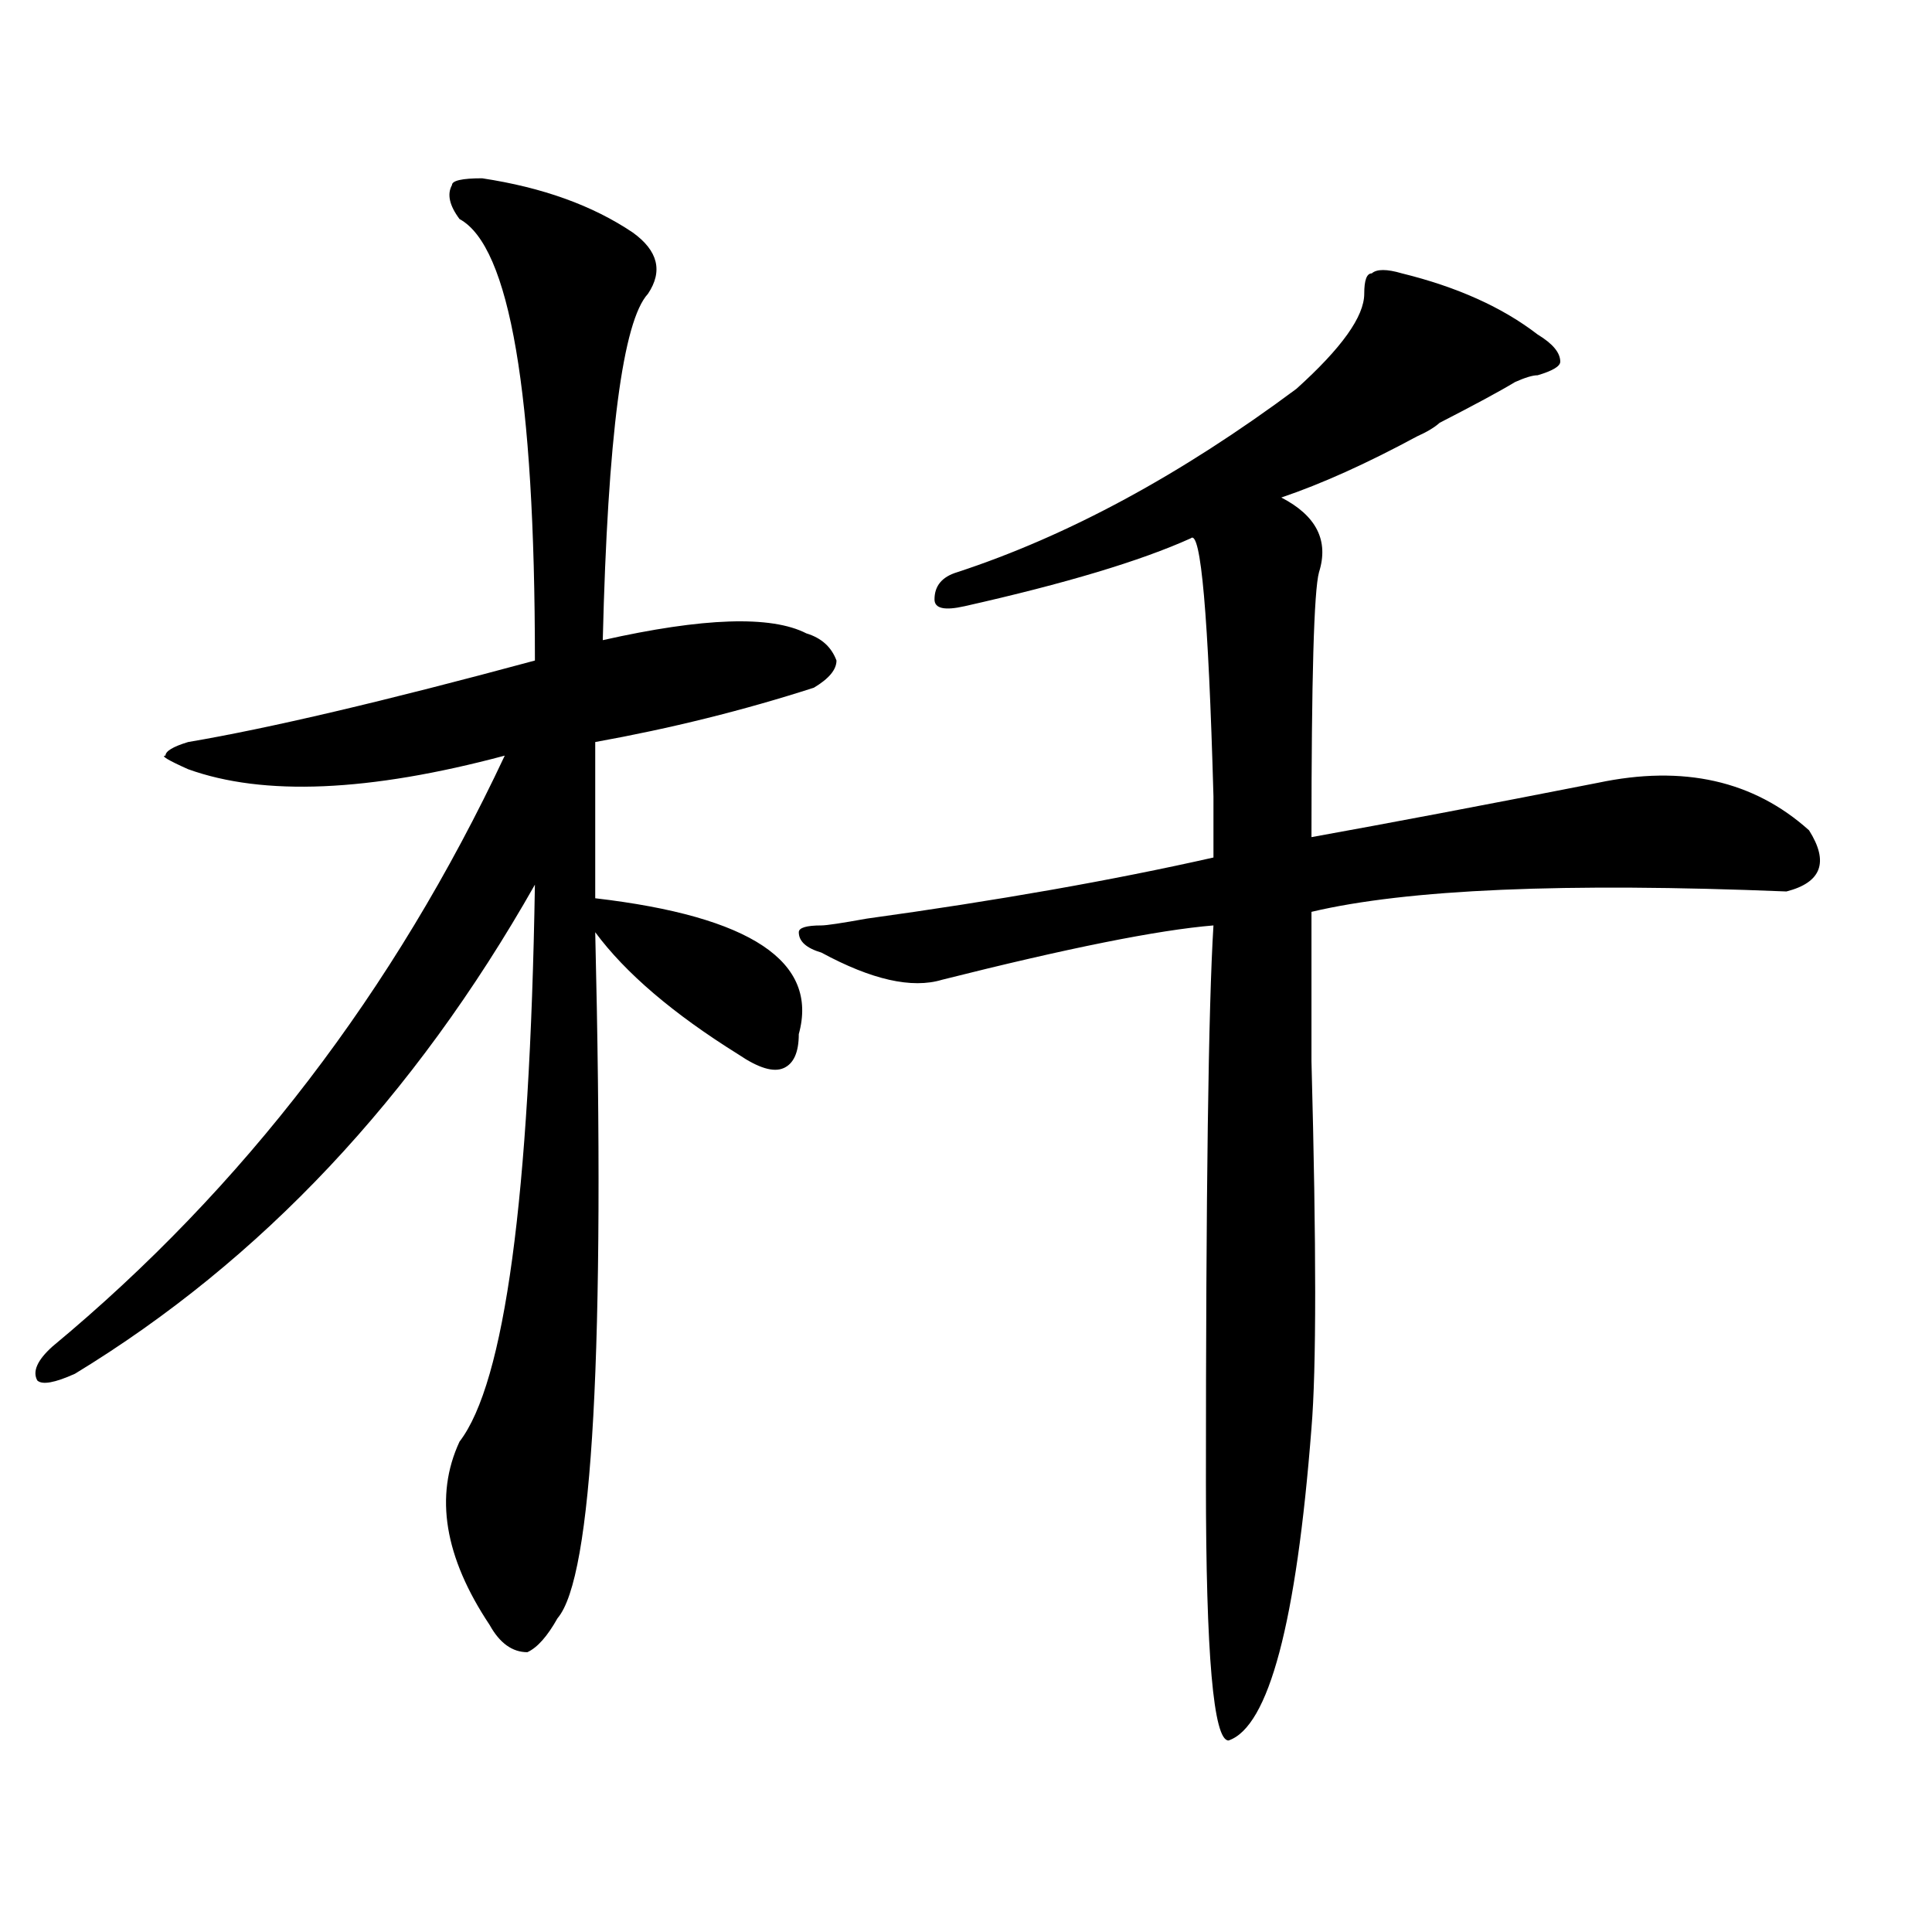 <?xml version="1.0" encoding="utf-8"?>
<!-- Generator: Adobe Illustrator 16.0.0, SVG Export Plug-In . SVG Version: 6.00 Build 0)  -->
<!DOCTYPE svg PUBLIC "-//W3C//DTD SVG 1.1//EN" "http://www.w3.org/Graphics/SVG/1.1/DTD/svg11.dtd">
<svg version="1.1" id="图层_1" xmlns="http://www.w3.org/2000/svg" xmlns:xlink="http://www.w3.org/1999/xlink" x="0px" y="0px"
	 width="1000px" height="1000px" viewBox="0 0 1000 1000" enable-background="new 0 0 1000 1000" xml:space="preserve">
<path d="M249.555,92.281c31.219,4.725,57.193,14.063,78.047,28.125c12.987,9.394,15.609,19.94,7.805,31.641
	c-13.049,14.063-20.854,73.828-23.414,179.297c52.011-11.7,87.132-12.854,105.363-3.516c7.805,2.362,12.987,7.031,15.609,14.063
	c0,4.725-3.902,9.394-11.707,14.063c-36.463,11.756-74.145,21.094-113.168,28.125c0,30.487,0,57.459,0,80.859
	c80.607,9.394,115.729,32.85,105.363,70.313c0,9.394-2.622,15.271-7.805,17.578c-5.244,2.362-13.049,0-23.414-7.031
	c-33.841-21.094-58.535-42.188-74.145-63.281c5.183,215.662-1.342,333.984-19.512,355.078c-5.244,9.338-10.427,15.216-15.609,17.578
	c-7.805,0-14.329-4.725-19.512-14.063c-23.414-35.156-28.658-66.797-15.609-94.922c23.414-30.432,36.401-126.563,39.023-288.281
	C214.434,568.1,135.045,652.475,38.828,711.031c-10.427,4.725-16.951,5.878-19.512,3.516c-2.622-4.669,0-10.547,7.805-17.578
	c98.839-82.013,176.886-183.966,234.141-305.859c-70.242,18.787-124.875,21.094-163.898,7.031
	c-10.427-4.669-14.329-7.031-11.707-7.031c0-2.307,3.902-4.669,11.707-7.031c41.584-7.031,101.461-21.094,179.508-42.188
	c0-138.263-13.049-214.453-39.023-228.516c-5.244-7.031-6.524-12.854-3.902-17.578C233.945,93.49,239.128,92.281,249.555,92.281z
	 M725.641,141.5c28.597,7.031,52.011,17.578,70.242,31.641c7.805,4.725,11.707,9.394,11.707,14.063
	c0,2.362-3.902,4.725-11.707,7.031c-2.622,0-6.524,1.209-11.707,3.516c-7.805,4.725-20.854,11.756-39.023,21.094
	c-2.622,2.362-6.524,4.725-11.707,7.031c-26.036,14.063-49.45,24.609-70.242,31.641c18.17,9.394,24.694,22.303,19.512,38.672
	c-2.622,9.394-3.902,55.097-3.902,137.109c39.023-7.031,88.412-16.369,148.289-28.125c44.206-9.338,80.607-1.153,109.266,24.609
	c10.365,16.425,6.463,26.972-11.707,31.641c-114.51-4.669-196.459-1.153-245.848,10.547c0,14.063,0,39.881,0,77.344
	c2.561,96.131,2.561,159.412,0,189.844c-7.805,100.744-22.134,154.688-42.926,161.719c-7.805,0-11.707-44.55-11.707-133.594
	c0-149.963,1.28-246.094,3.902-288.281c-28.658,2.362-75.486,11.756-140.484,28.125c-15.609,4.725-36.463,0-62.438-14.063
	c-7.805-2.307-11.707-5.822-11.707-10.547c0-2.307,3.902-3.516,11.707-3.516c2.561,0,10.365-1.153,23.414-3.516
	c67.62-9.338,127.436-19.885,179.508-31.641c0-7.031,0-17.578,0-31.641c-2.622-93.713-6.524-138.263-11.707-133.594
	c-26.036,11.756-65.06,23.456-117.07,35.156c-10.427,2.362-15.609,1.209-15.609-3.516c0-7.031,3.902-11.7,11.707-14.063
	c57.193-18.731,115.729-50.372,175.605-94.922c23.414-21.094,35.121-37.463,35.121-49.219c0-7.031,1.28-10.547,3.902-10.547
	C712.592,139.193,717.836,139.193,725.641,141.5z"/>
</svg>
